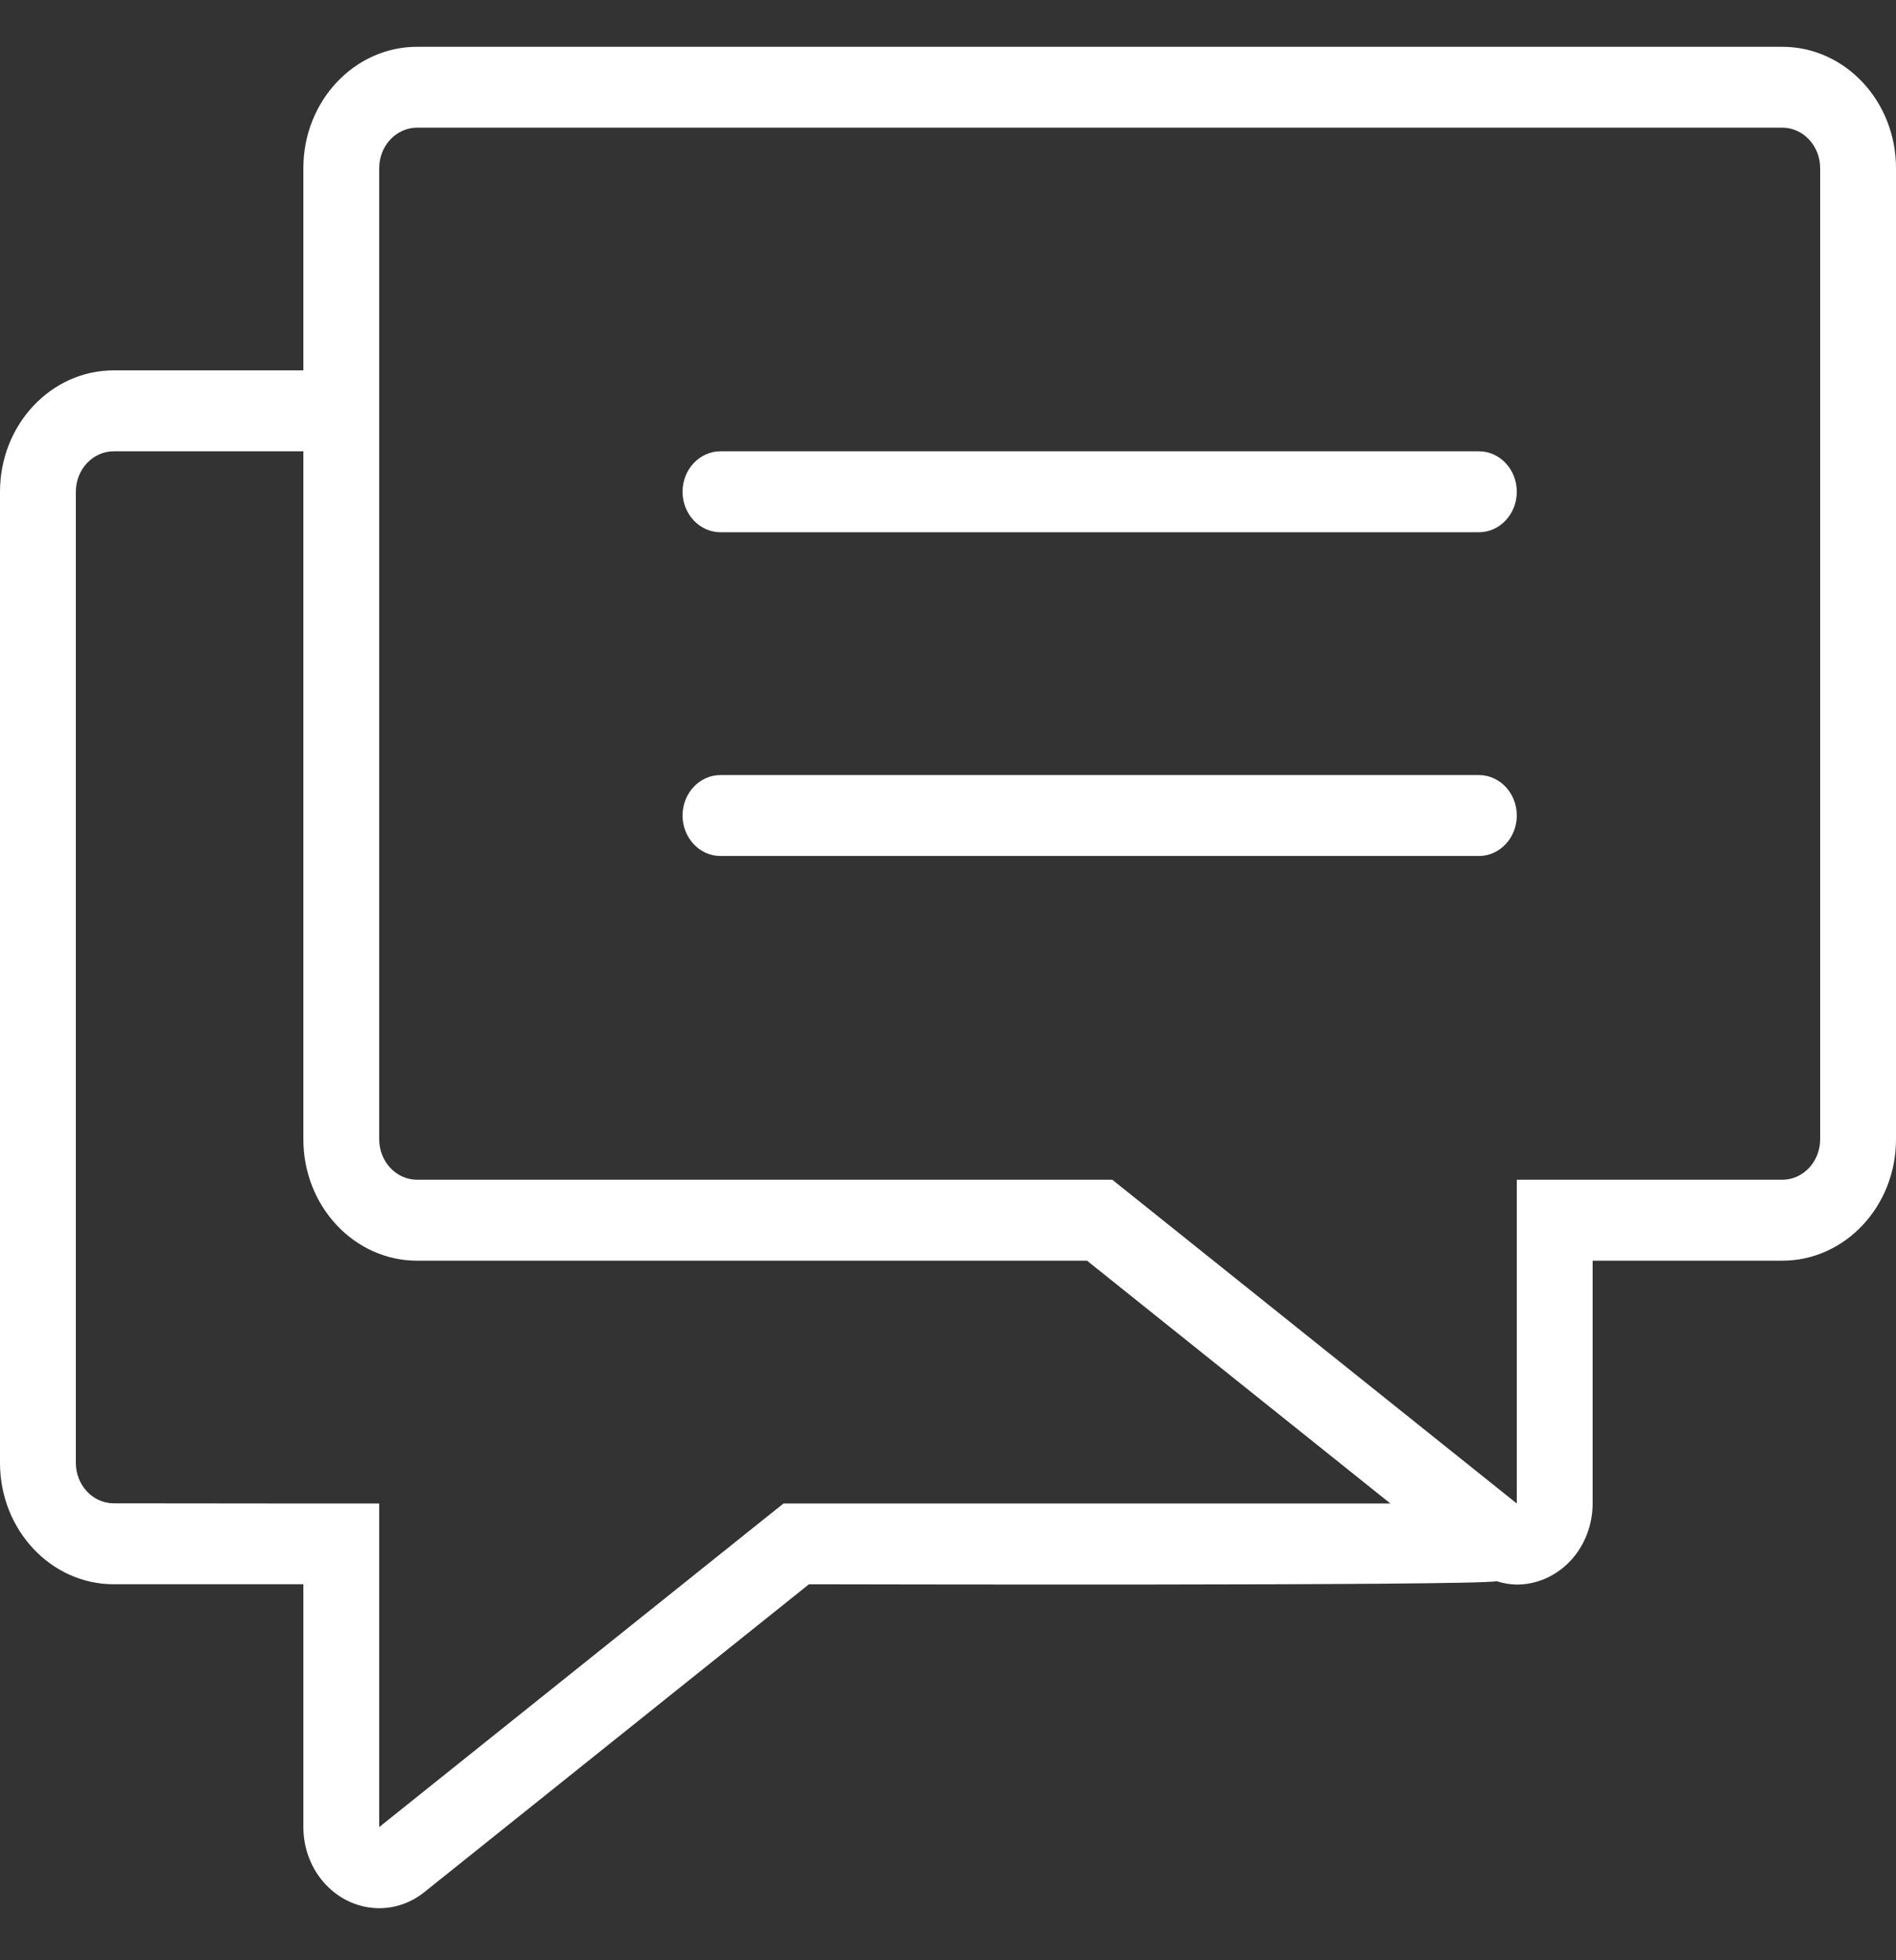 <svg xmlns="http://www.w3.org/2000/svg" width="30" height="31" viewBox="0 0 30 31">
    <rect x="0" y="0" width="30" height="31" fill="#333333" stroke="none"/>
    <path fill="#FFF" d="M24 7.777c0 .353-.269.64-.6.64h-12c-.331 0-.6-.287-.6-.64 0-.354.269-.64.6-.64h12c.331 0 .6.286.6.64zm-.6 4.48h-12c-.331 0-.6.286-.6.64 0 .353.269.64.6.64h12c.331 0 .6-.287.6-.64 0-.354-.269-.64-.6-.64zM30 2.659v15.358c0 1.06-.806 1.92-1.8 1.92h-3v3.84c0 .34-.127.667-.353.908-.226.24-.533.375-.852.374-.106-.003-.21-.02-.311-.053-.43.075-10.448.048-10.884.048l-6.08 4.864c-.205.167-.456.258-.715.259-.32 0-.626-.134-.852-.375-.226-.24-.353-.567-.353-.908v-3.84h-3c-.994 0-1.8-.86-1.8-1.92V7.777c0-1.06.806-1.92 1.8-1.92h3V2.659C4.8 1.6 5.606.74 6.6.74h21.6c.994 0 1.8.86 1.8 1.92zm-8 21.118l-4.8-3.84H6.6c-.994 0-1.8-.86-1.8-1.92V7.137h-3c-.331 0-.6.286-.6.64v15.357c0 .353.269.64.6.64l3 .003H6v5.117l6.08-4.864.317-.253H22zm6.8-21.118c0-.353-.269-.64-.6-.64H6.6c-.331 0-.6.287-.6.64v15.358c0 .353.269.64.6.64h11l.32.256L24 23.777v-5.12h4.2c.331 0 .6-.287.6-.64V2.659z"/>
</svg>
